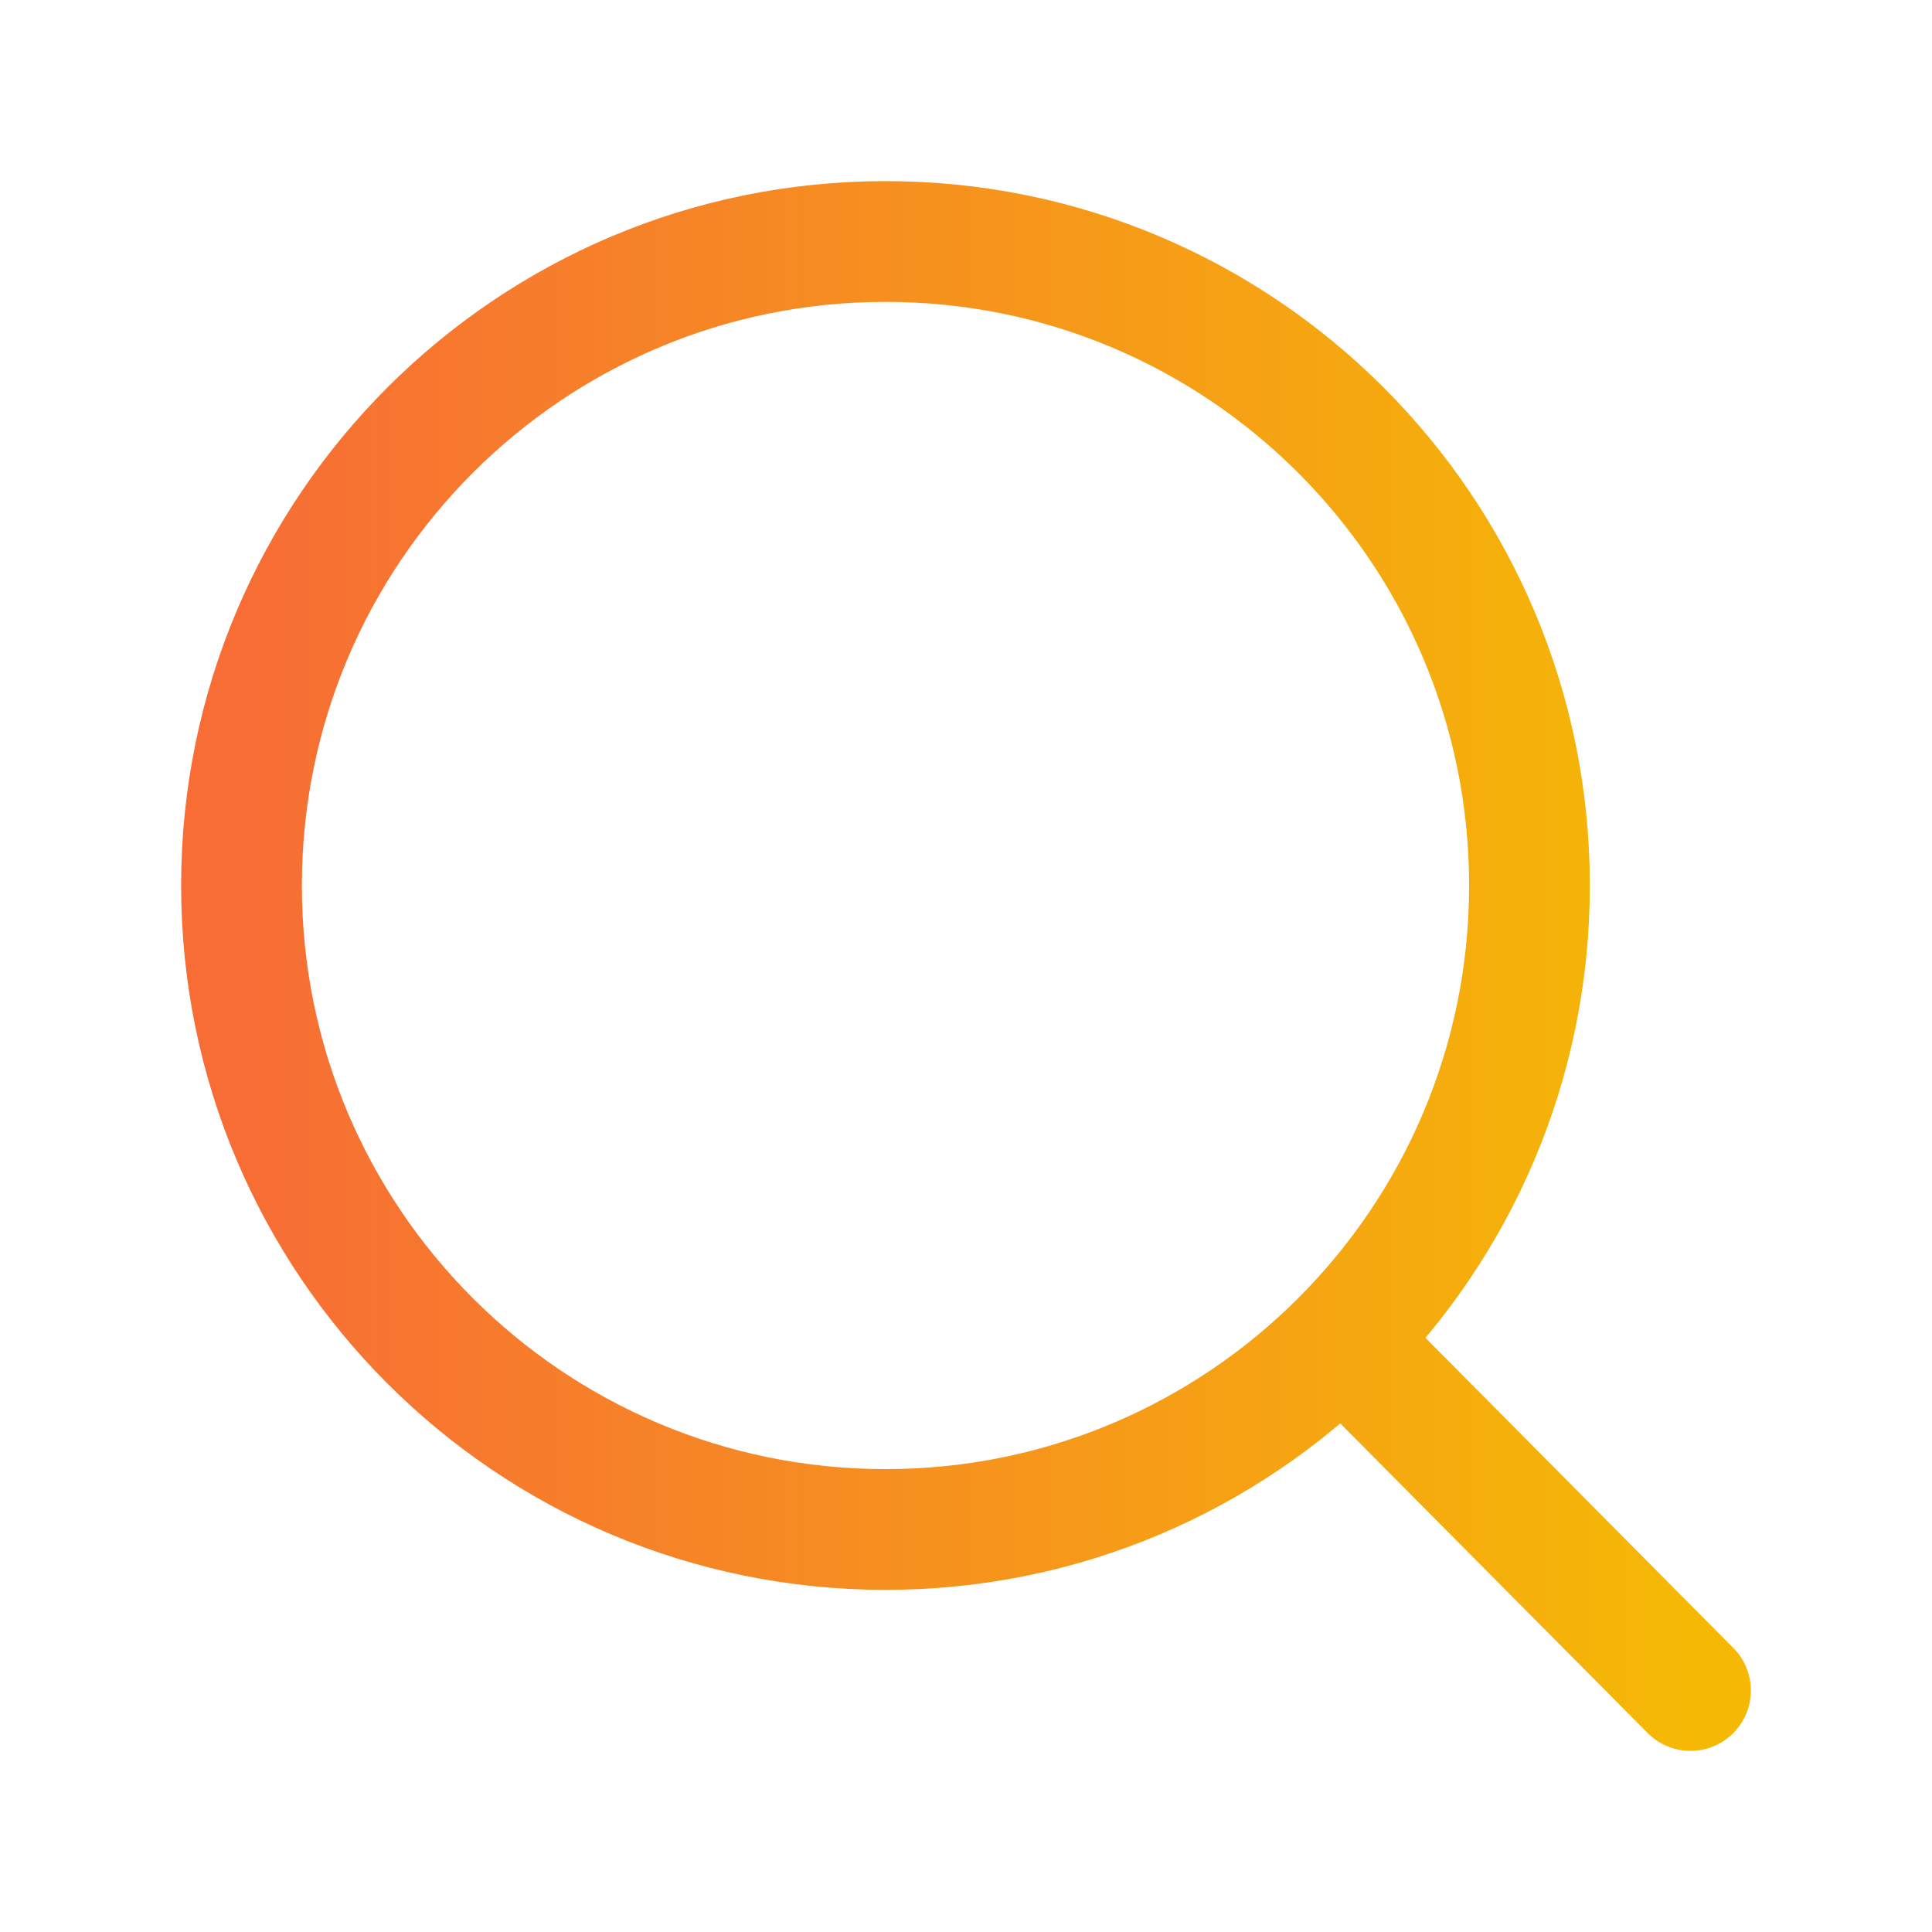 <svg width="32" height="32" viewBox="0 0 32 32" fill="none" xmlns="http://www.w3.org/2000/svg">
<path d="M22.23 22.188L28 28M25.333 14.667C25.333 20.558 20.558 25.333 14.667 25.333C8.776 25.333 4 20.558 4 14.667C4 8.776 8.776 4 14.667 4C20.558 4 25.333 8.776 25.333 14.667Z" stroke="url(#paint0_linear_5205_331)" stroke-width="2" stroke-linecap="round" stroke-linejoin="round"/>
<defs>
<linearGradient id="paint0_linear_5205_331" x1="4" y1="16" x2="28" y2="16" gradientUnits="userSpaceOnUse">
<stop stop-color="#F76D35"/>
<stop offset="1" stop-color="#F5B905"/>
</linearGradient>
</defs>
</svg>
